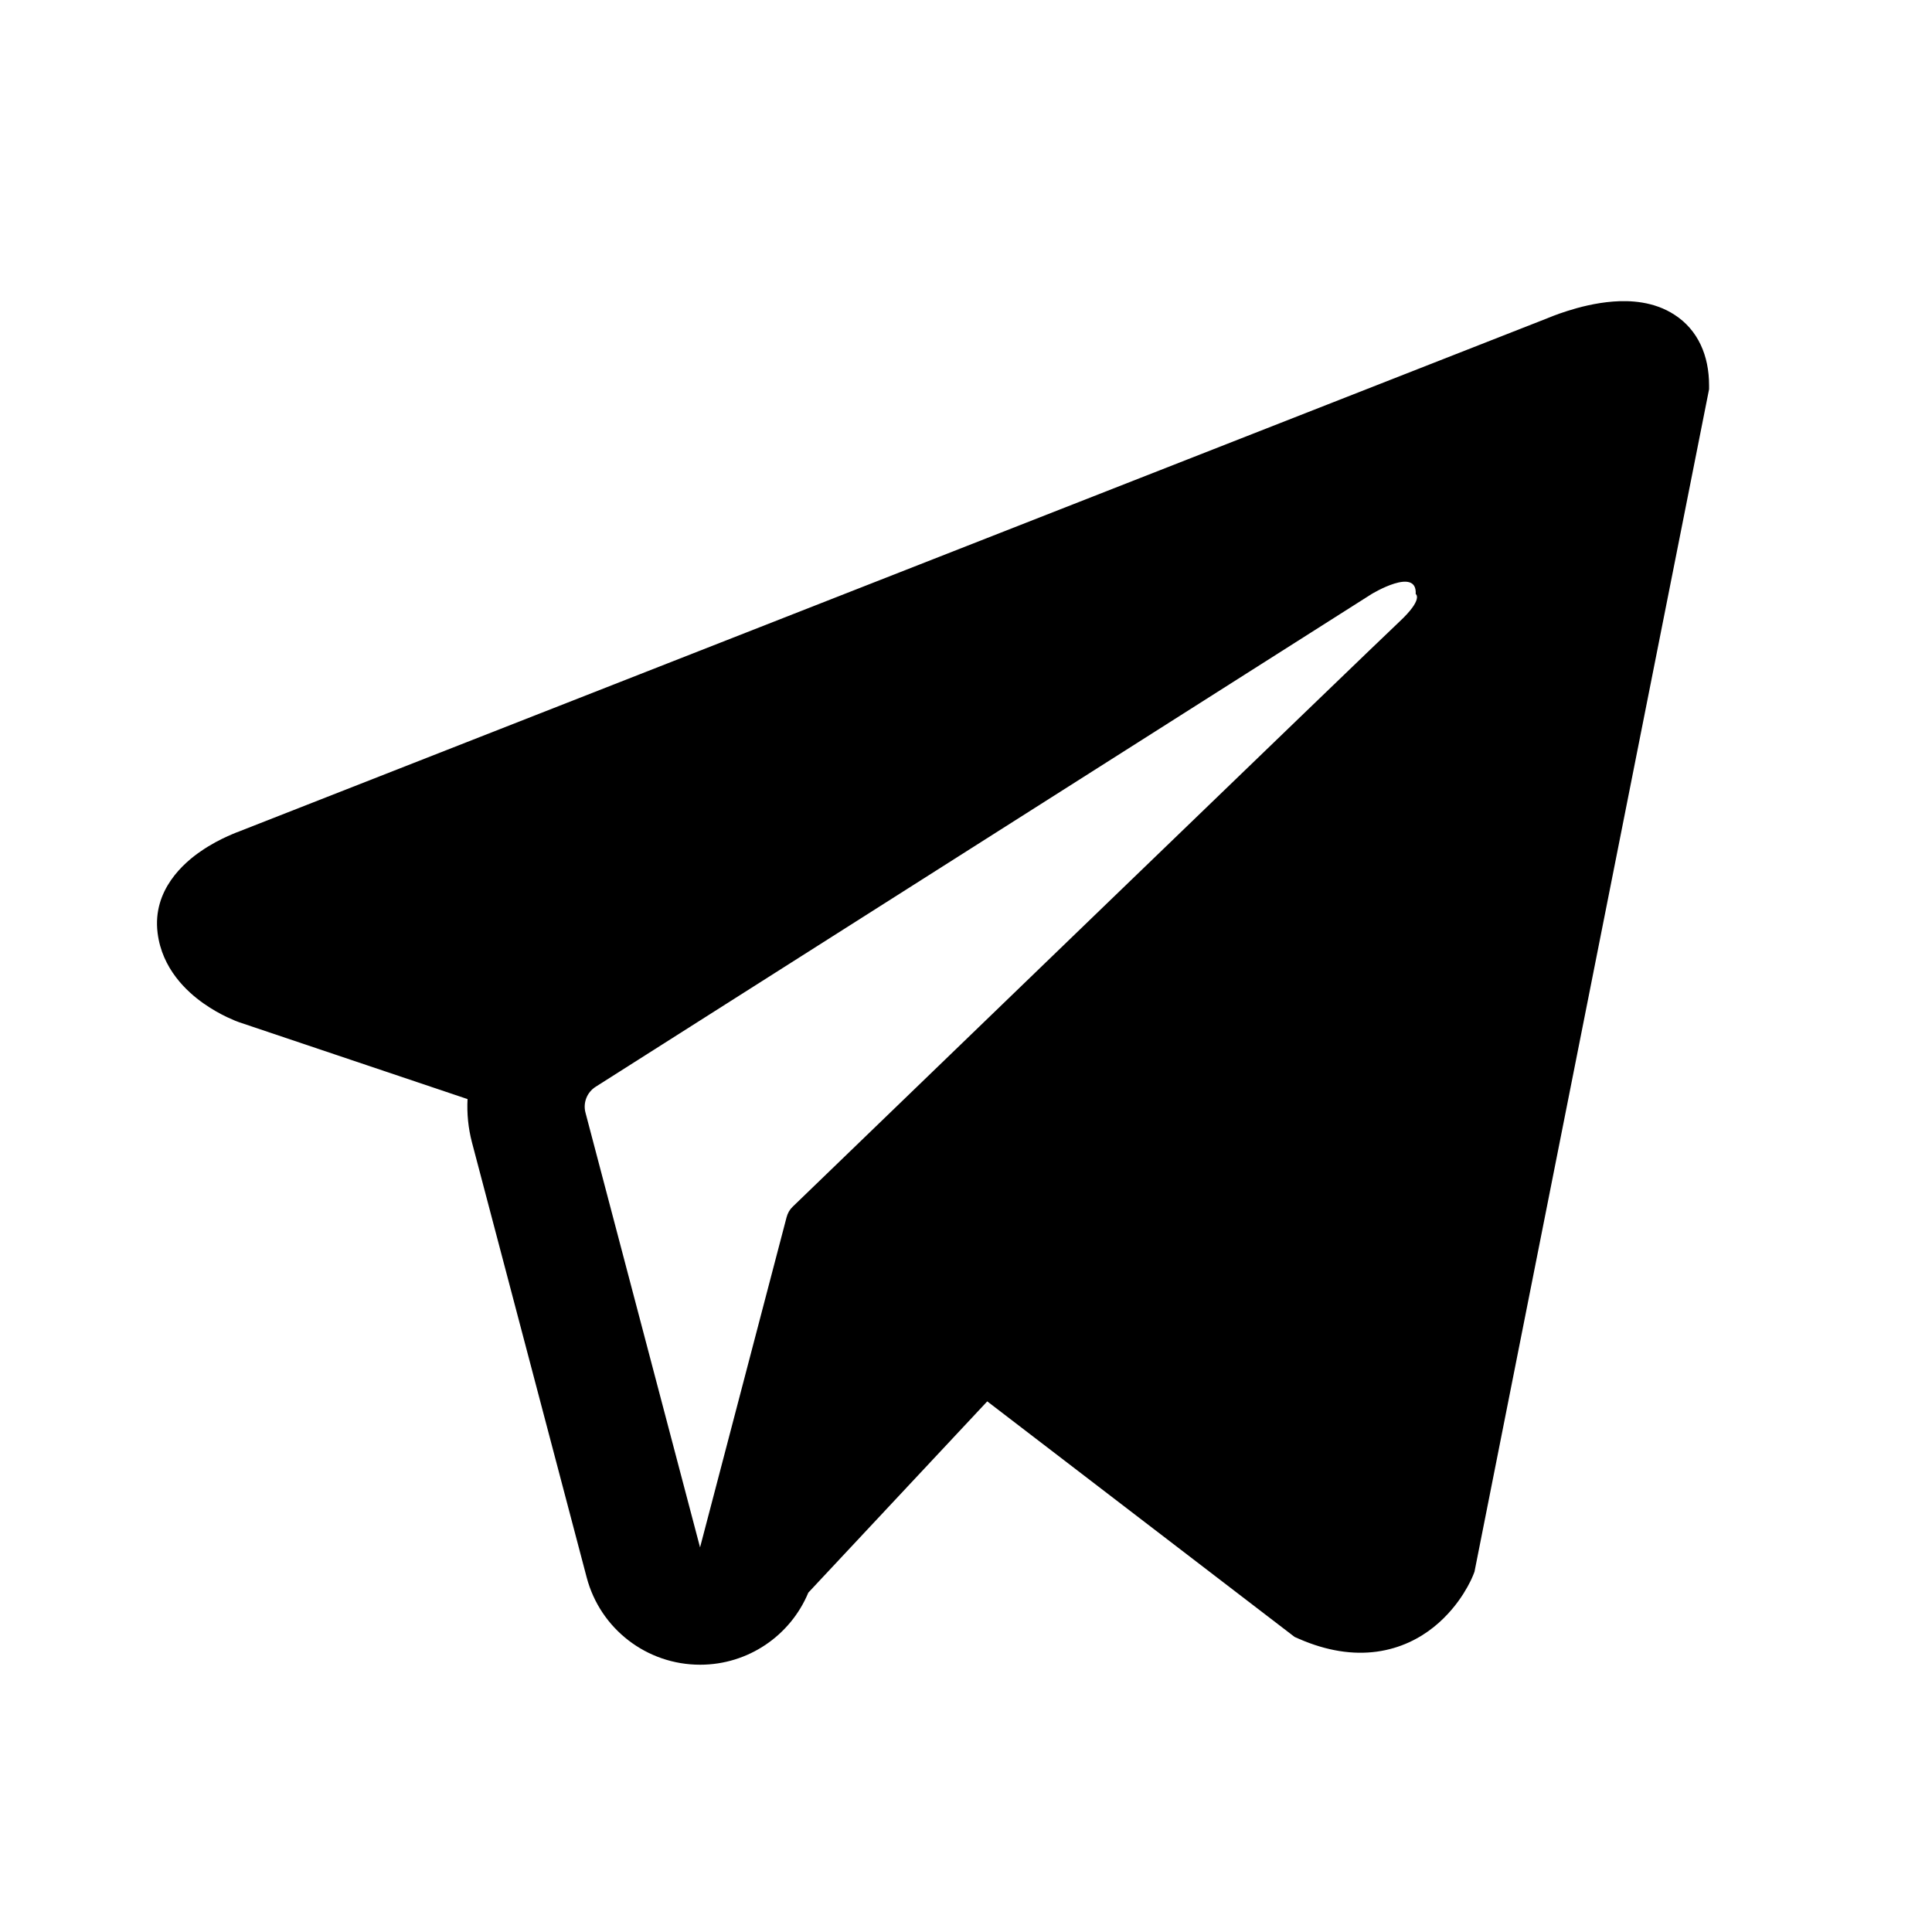<svg width="26" height="26" viewBox="0 0 26 26" fill="none" xmlns="http://www.w3.org/2000/svg">
<path fill-rule="evenodd" clip-rule="evenodd" d="M19.824 21.2L19.825 21.198L19.843 21.152L23 5.238V5.186C23 4.789 22.854 4.443 22.535 4.236C22.256 4.054 21.935 4.041 21.71 4.058C21.472 4.076 21.248 4.135 21.092 4.185C21.012 4.21 20.945 4.235 20.898 4.253C20.874 4.263 20.854 4.271 20.84 4.276L20.826 4.282L3.226 11.186L3.222 11.188C3.212 11.192 3.199 11.196 3.184 11.202C3.154 11.214 3.113 11.231 3.064 11.253C2.969 11.296 2.838 11.362 2.705 11.454C2.479 11.608 2.048 11.975 2.121 12.556C2.181 13.038 2.513 13.344 2.737 13.502C2.857 13.587 2.971 13.648 3.055 13.688C3.098 13.708 3.134 13.724 3.161 13.735C3.175 13.74 3.186 13.745 3.195 13.748L3.206 13.752L3.213 13.755L6.292 14.791C6.282 14.985 6.301 15.182 6.352 15.376L7.895 21.227C8.077 21.921 8.705 22.404 9.423 22.403C10.066 22.403 10.636 22.014 10.878 21.433L13.286 18.859L17.422 22.029L17.481 22.055C17.857 22.219 18.208 22.271 18.529 22.227C18.849 22.183 19.104 22.049 19.295 21.896C19.483 21.745 19.613 21.575 19.694 21.447C19.735 21.382 19.766 21.325 19.787 21.282C19.798 21.261 19.806 21.242 19.812 21.228L19.82 21.21L19.823 21.203L19.824 21.2ZM7.879 14.973C7.844 14.841 7.899 14.7 8.015 14.626L18.459 7.994C18.459 7.994 19.073 7.621 19.052 7.994C19.052 7.994 19.161 8.06 18.832 8.367C18.52 8.658 11.388 15.544 10.666 16.241C10.625 16.281 10.6 16.327 10.585 16.383L9.421 20.824L7.879 14.973Z" fill="black"/>
</svg>
